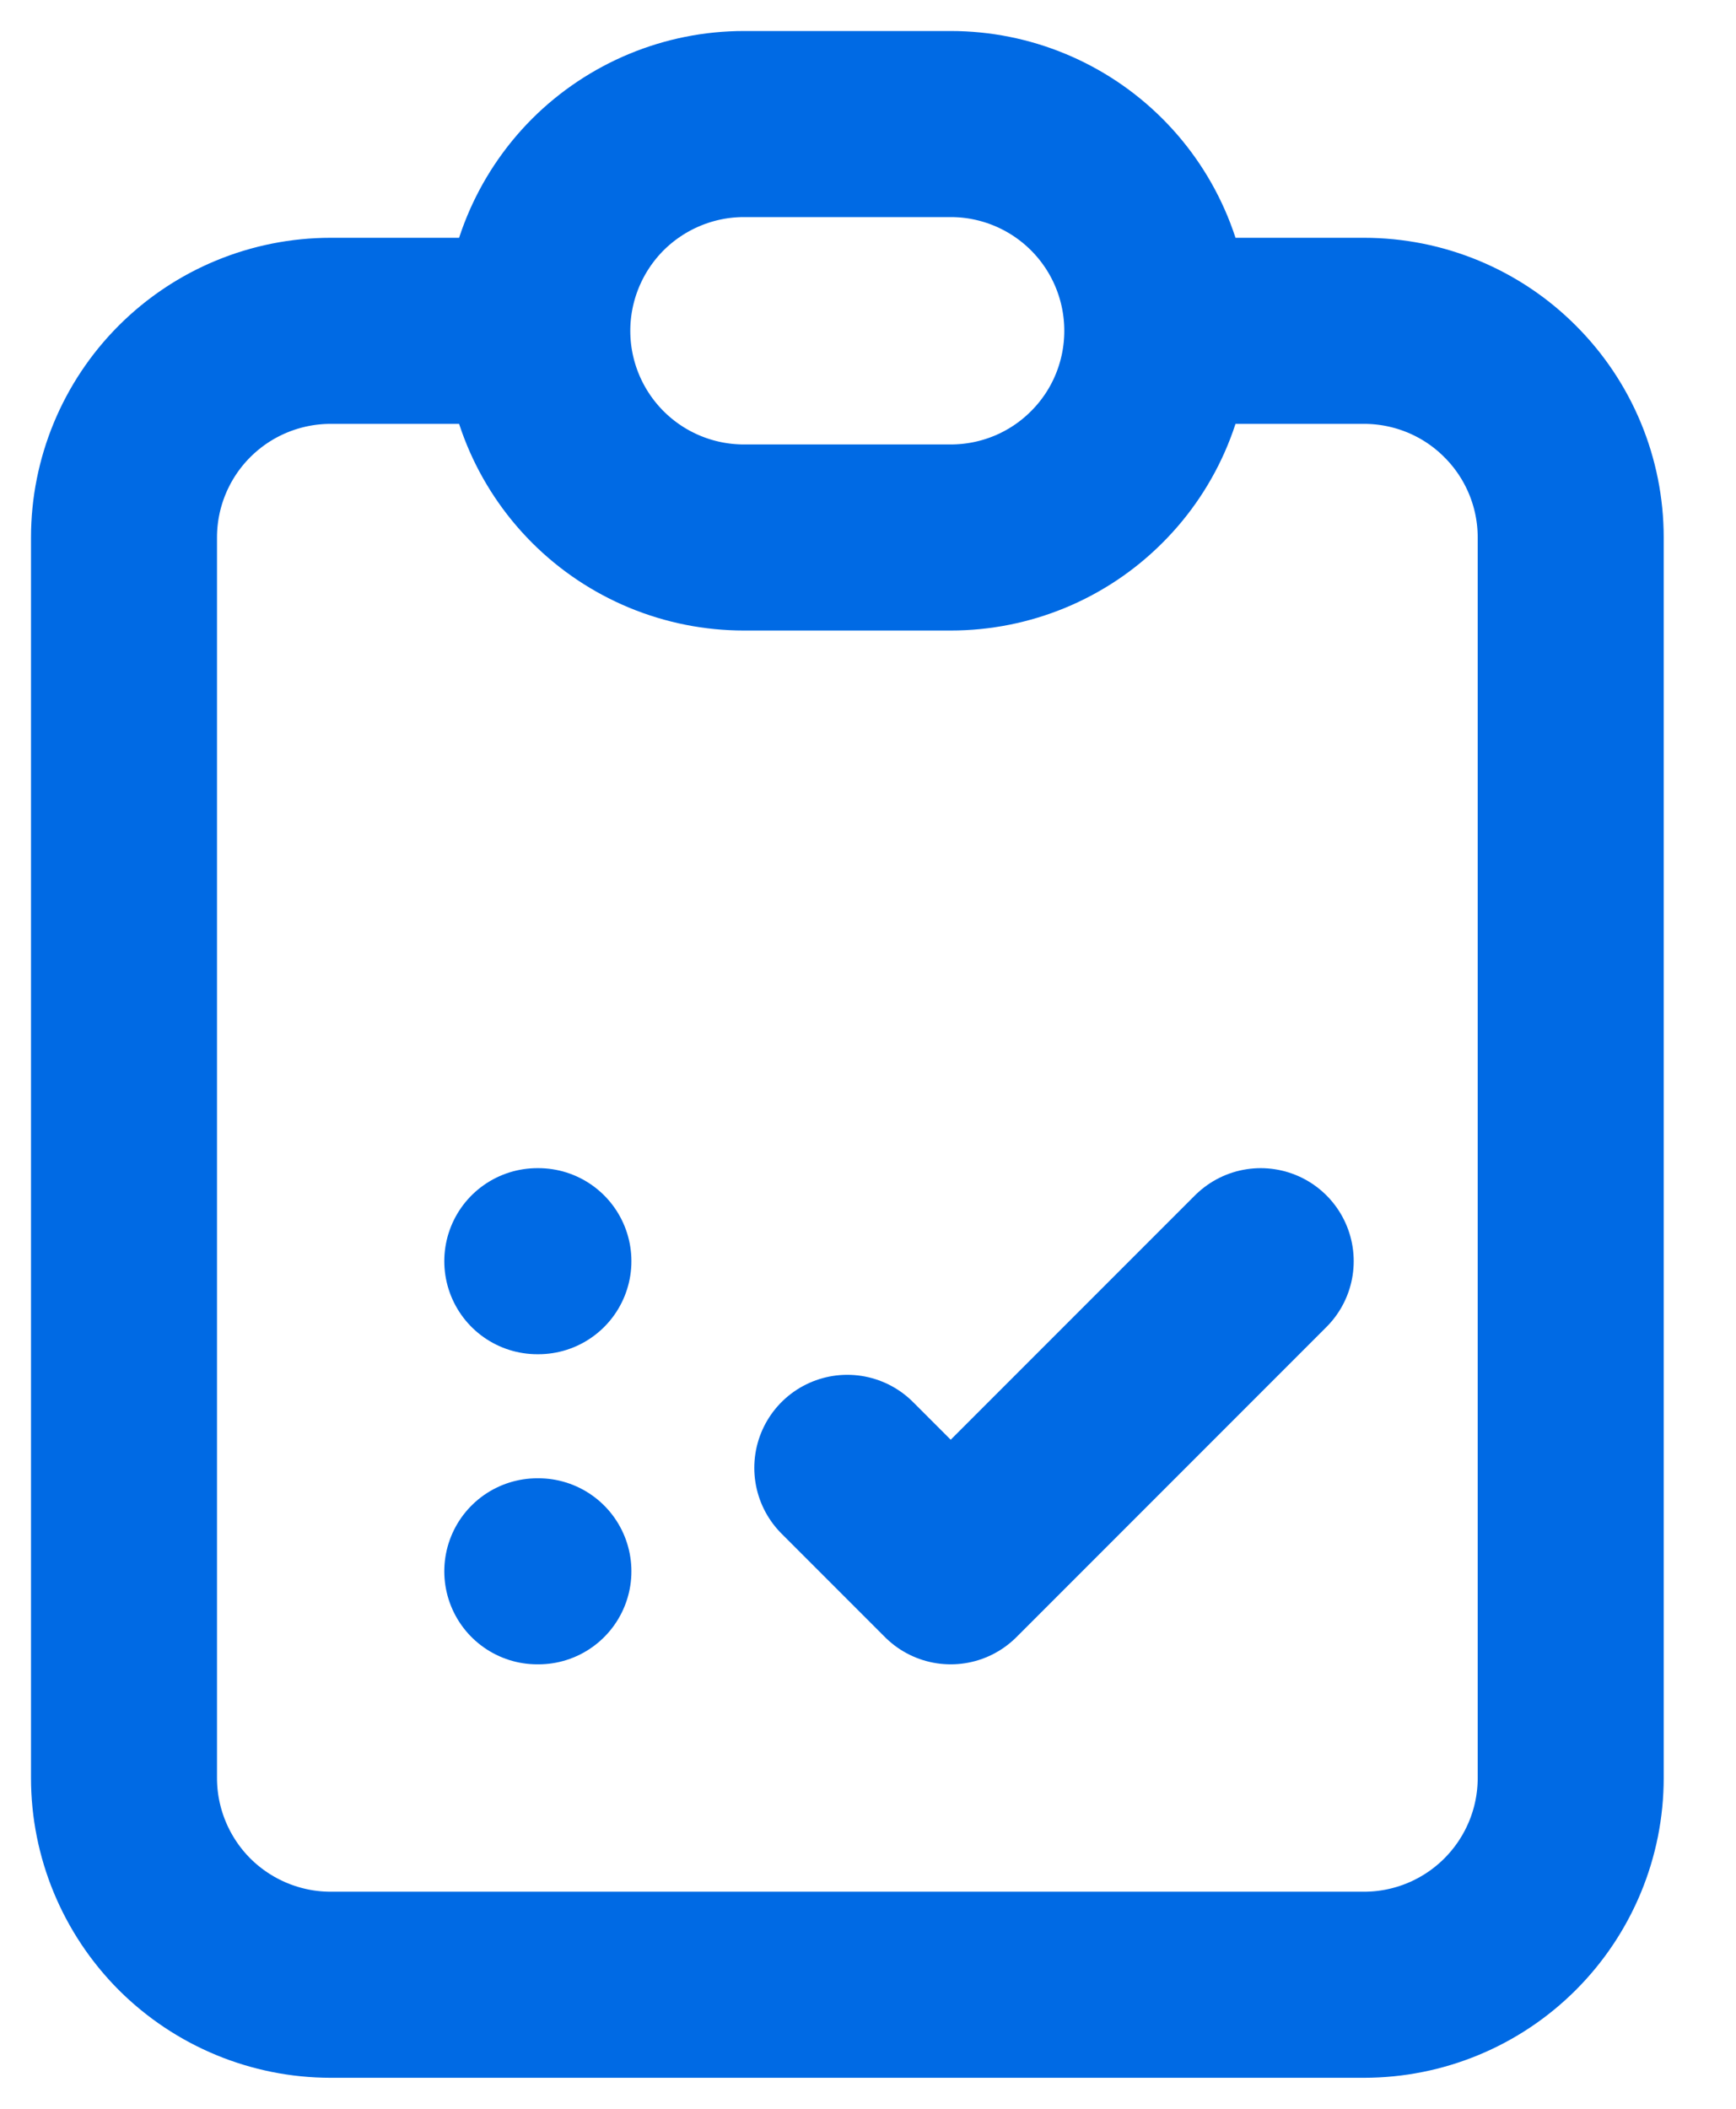 <?xml version="1.0" encoding="utf-8"?>
<svg xmlns="http://www.w3.org/2000/svg" fill="none" height="100%" overflow="visible" preserveAspectRatio="none" style="display: block;" viewBox="0 0 14 17" width="100%">
<path d="M4.333 2.667H2.667C2.225 2.667 1.801 2.842 1.488 3.155C1.176 3.467 1 3.891 1 4.333V14.333C1 14.775 1.176 15.199 1.488 15.512C1.801 15.824 2.225 16 2.667 16H11C11.442 16 11.866 15.824 12.178 15.512C12.491 15.199 12.667 14.775 12.667 14.333V4.333C12.667 3.891 12.491 3.467 12.178 3.155C11.866 2.842 11.442 2.667 11 2.667H9.333M4.333 2.667C4.333 2.225 4.509 1.801 4.821 1.488C5.134 1.176 5.558 1 6 1H7.667C8.109 1 8.533 1.176 8.845 1.488C9.158 1.801 9.333 2.225 9.333 2.667M4.333 2.667C4.333 3.109 4.509 3.533 4.821 3.845C5.134 4.158 5.558 4.333 6 4.333H7.667C8.109 4.333 8.533 4.158 8.845 3.845C9.158 3.533 9.333 3.109 9.333 2.667M4.333 10.167H4.342M4.333 12.667H4.342M6.833 11.833L7.667 12.667L10.167 10.167" id="Vector" stroke="#006AE4" stroke-linecap="round" stroke-linejoin="round" stroke-width="1.5"/>
</svg>